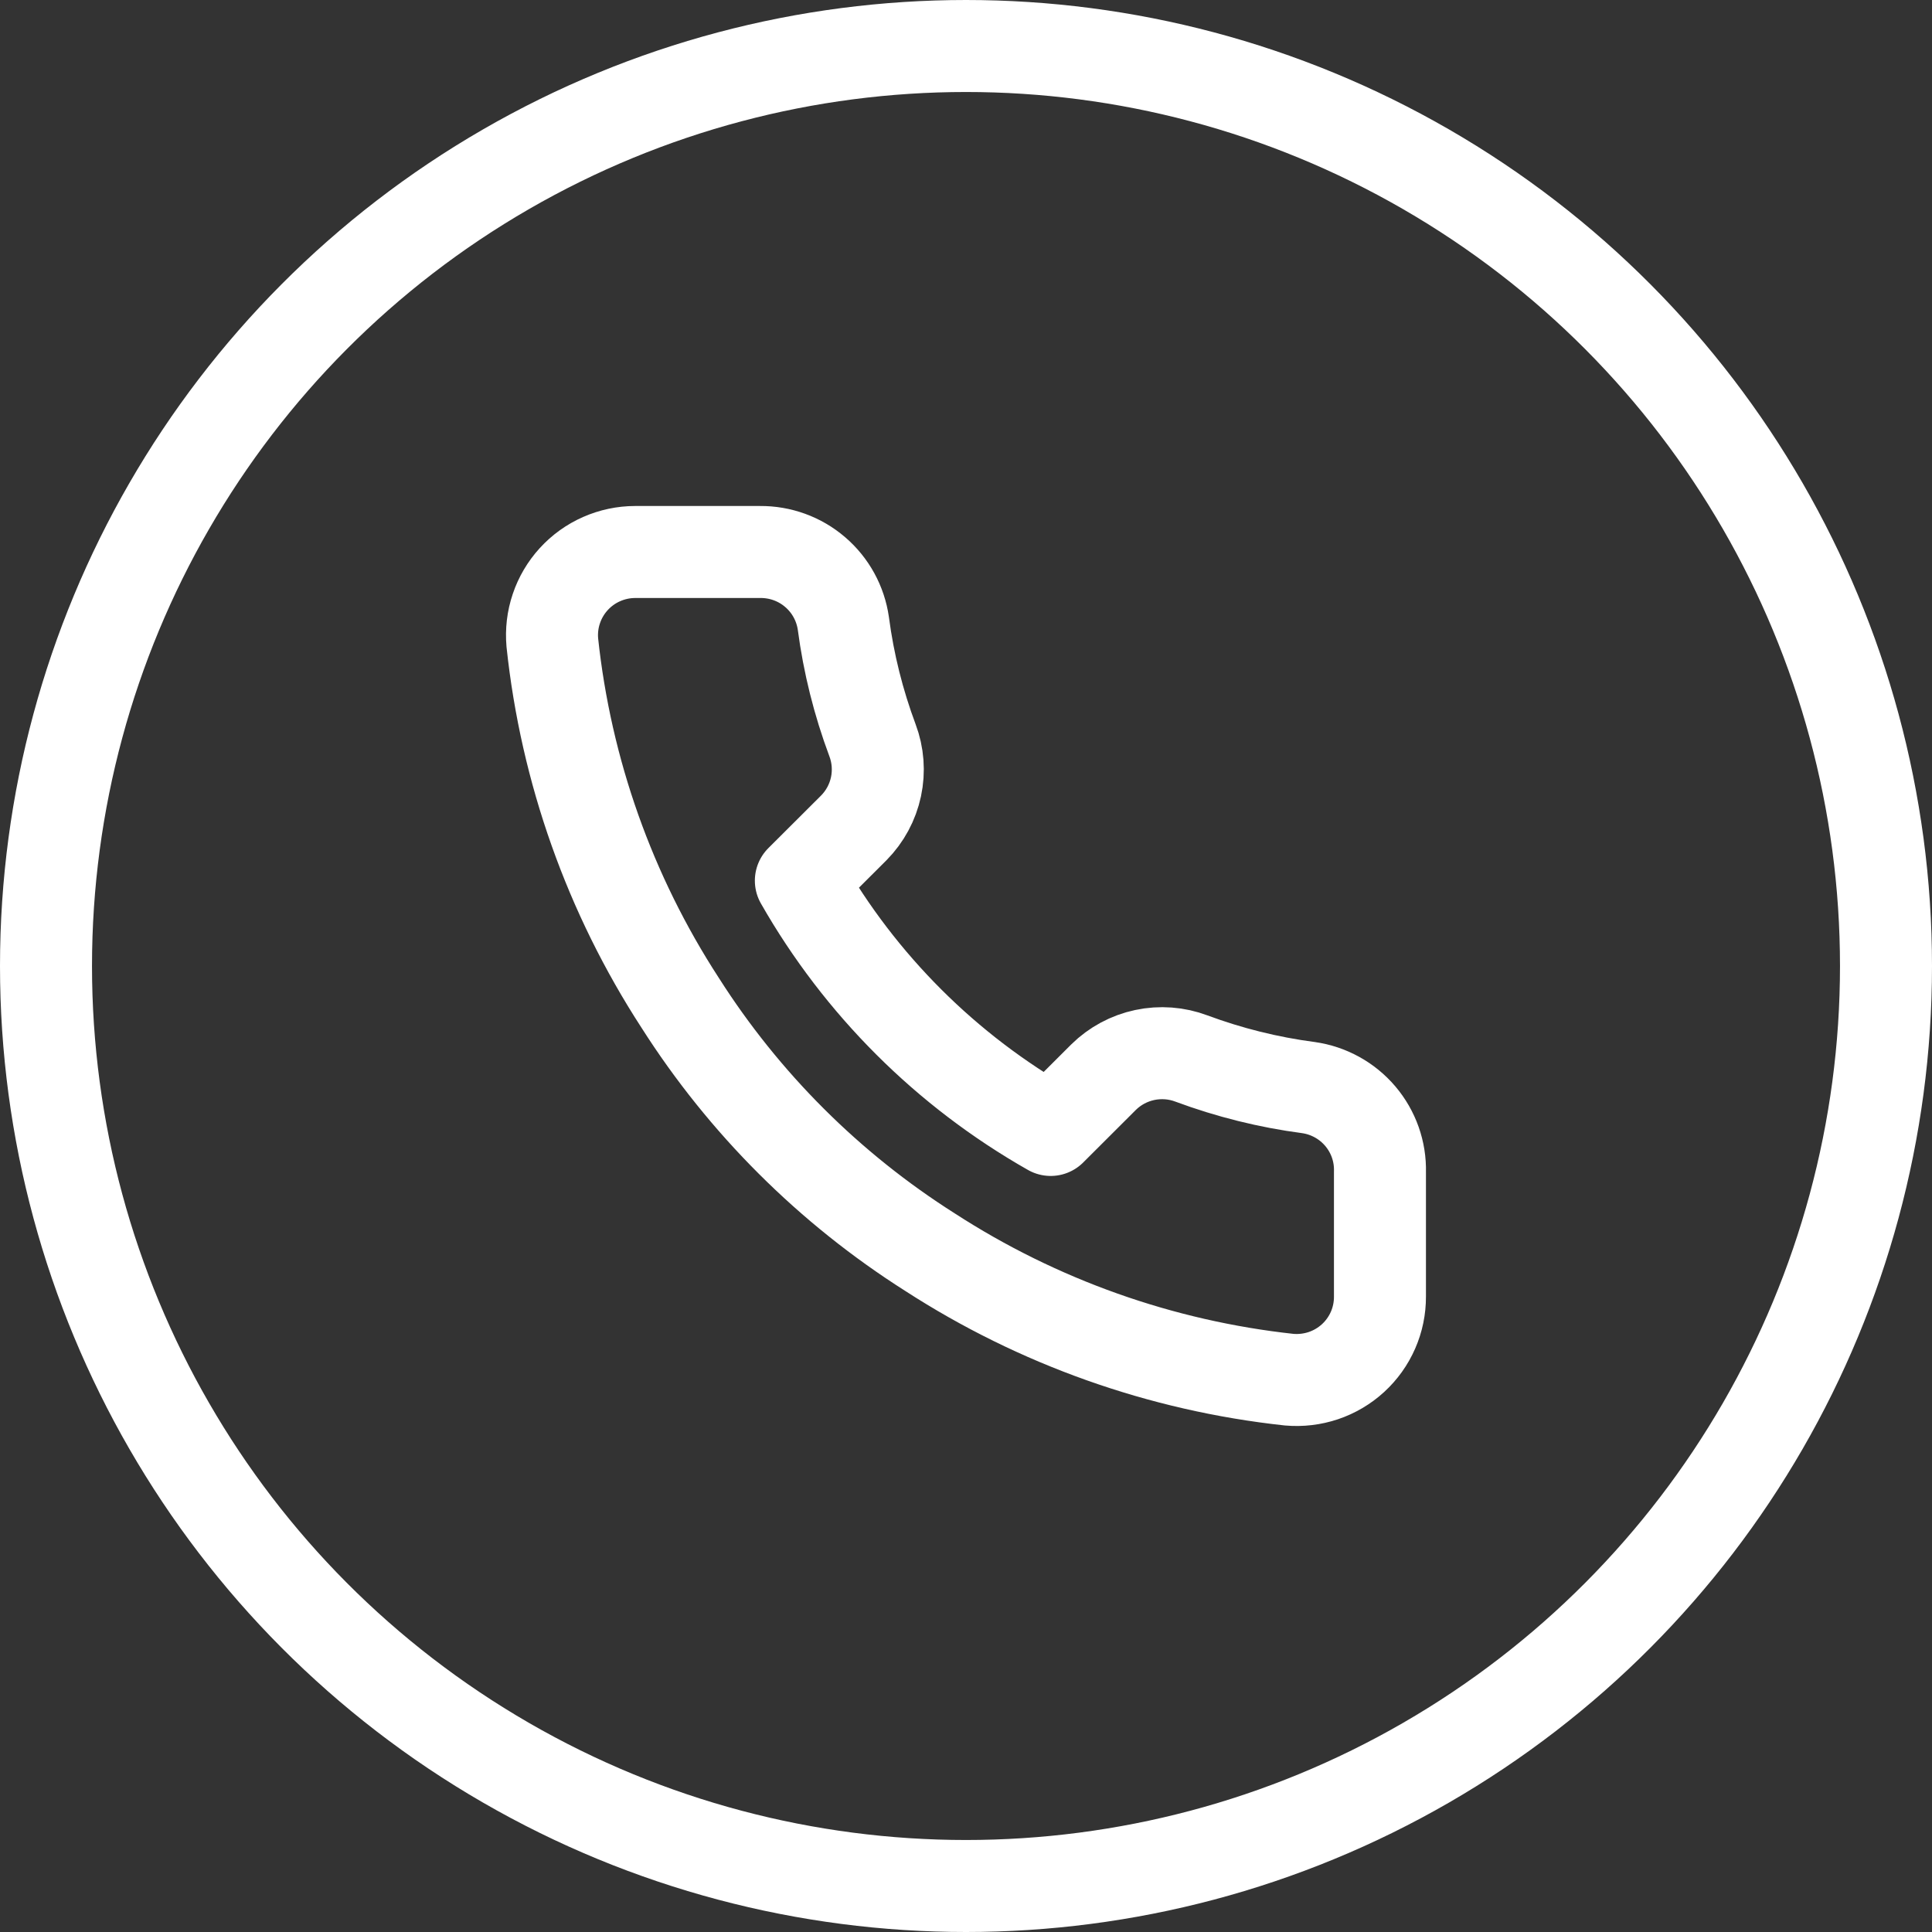 <svg width="42" height="42" viewBox="0 0 42 42" fill="none" xmlns="http://www.w3.org/2000/svg">
<rect x="0" y="0" width="42" height="42" fill="#333333" stroke="none"/>
<circle cx="21" cy="21" r="20" stroke="white" stroke-width="2"/>
<path d="M29.999 25.477V28.186C30 28.438 29.949 28.687 29.848 28.917C29.747 29.148 29.599 29.355 29.413 29.525C29.227 29.695 29.008 29.824 28.769 29.905C28.53 29.985 28.277 30.015 28.026 29.993C25.241 29.691 22.566 28.741 20.216 27.22C18.029 25.833 16.175 23.983 14.786 21.8C13.256 19.444 12.304 16.761 12.007 13.969C11.985 13.719 12.014 13.468 12.095 13.23C12.175 12.992 12.304 12.774 12.473 12.589C12.643 12.403 12.849 12.255 13.079 12.154C13.309 12.053 13.557 12 13.808 12H16.523C16.963 11.996 17.389 12.151 17.721 12.437C18.055 12.723 18.272 13.12 18.334 13.554C18.448 14.421 18.661 15.272 18.967 16.092C19.089 16.415 19.115 16.766 19.043 17.104C18.971 17.442 18.803 17.752 18.56 17.998L17.41 19.145C18.699 21.406 20.575 23.278 22.841 24.564L23.99 23.417C24.236 23.174 24.547 23.007 24.885 22.935C25.224 22.863 25.576 22.889 25.9 23.011C26.721 23.316 27.574 23.529 28.443 23.643C28.882 23.705 29.284 23.926 29.571 24.264C29.858 24.602 30.011 25.034 29.999 25.477Z" stroke="white" stroke-width="2" stroke-linecap="round" stroke-linejoin="round"/>
</svg>
